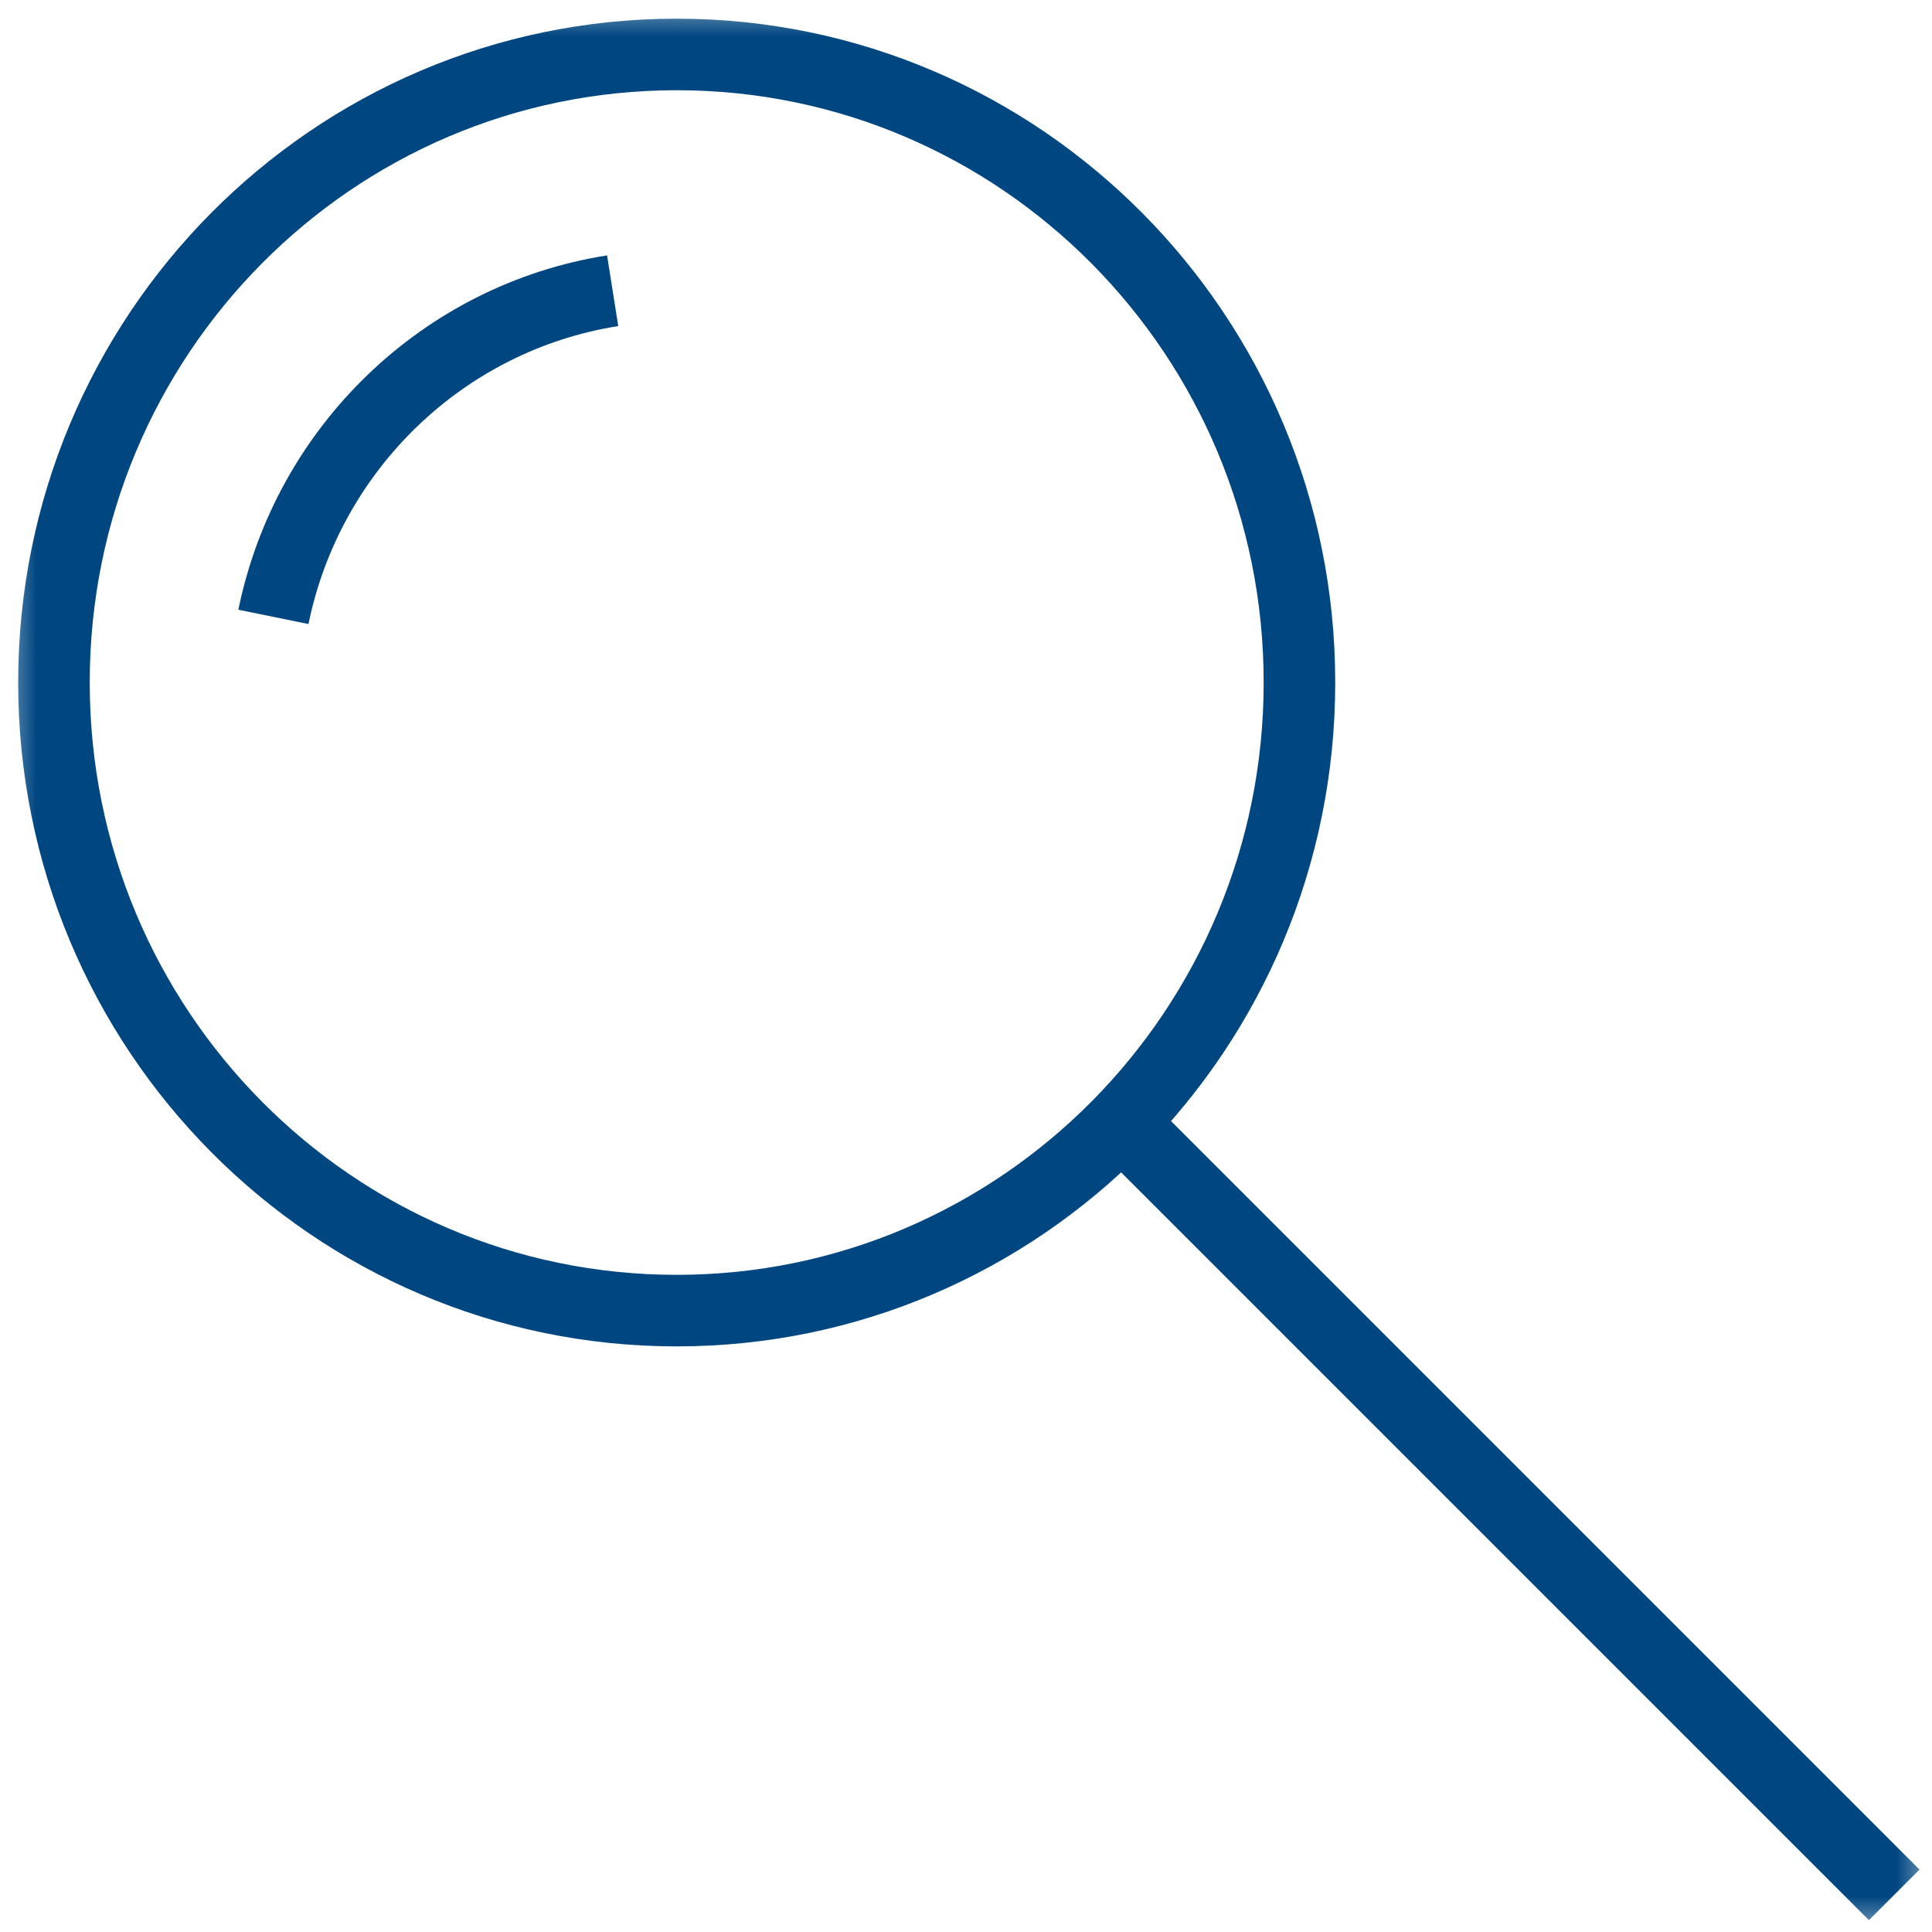 <svg width="27" height="27" viewBox="0 0 27 27" fill="none" xmlns="http://www.w3.org/2000/svg">
<mask id="mask0_0_530" style="mask-type:luminance" maskUnits="userSpaceOnUse" x="0" y="0" width="28" height="28">
<path fill-rule="evenodd" clip-rule="evenodd" d="M0 0H27V27H0V0Z" fill="white"/>
</mask>
<g mask="url(#mask0_0_530)">
<path fill-rule="evenodd" clip-rule="evenodd" d="M9.457 18.316C14.263 18.316 18.16 14.386 18.16 9.538C18.16 4.69 14.263 0.761 9.457 0.761C4.65 0.761 0.754 4.69 0.754 9.538C0.754 14.386 4.65 18.316 9.457 18.316Z" stroke="#004680" stroke-width="1"/>
<path fill-rule="evenodd" clip-rule="evenodd" d="M15.672 15.681L26.472 26.481L15.672 15.681Z" stroke="#004680" stroke-width="1"/>
<path d="M3.821 8.621C4.301 6.269 6.192 4.437 8.562 4.063" stroke="#004680" stroke-width="1"/>
</g>
</svg>
